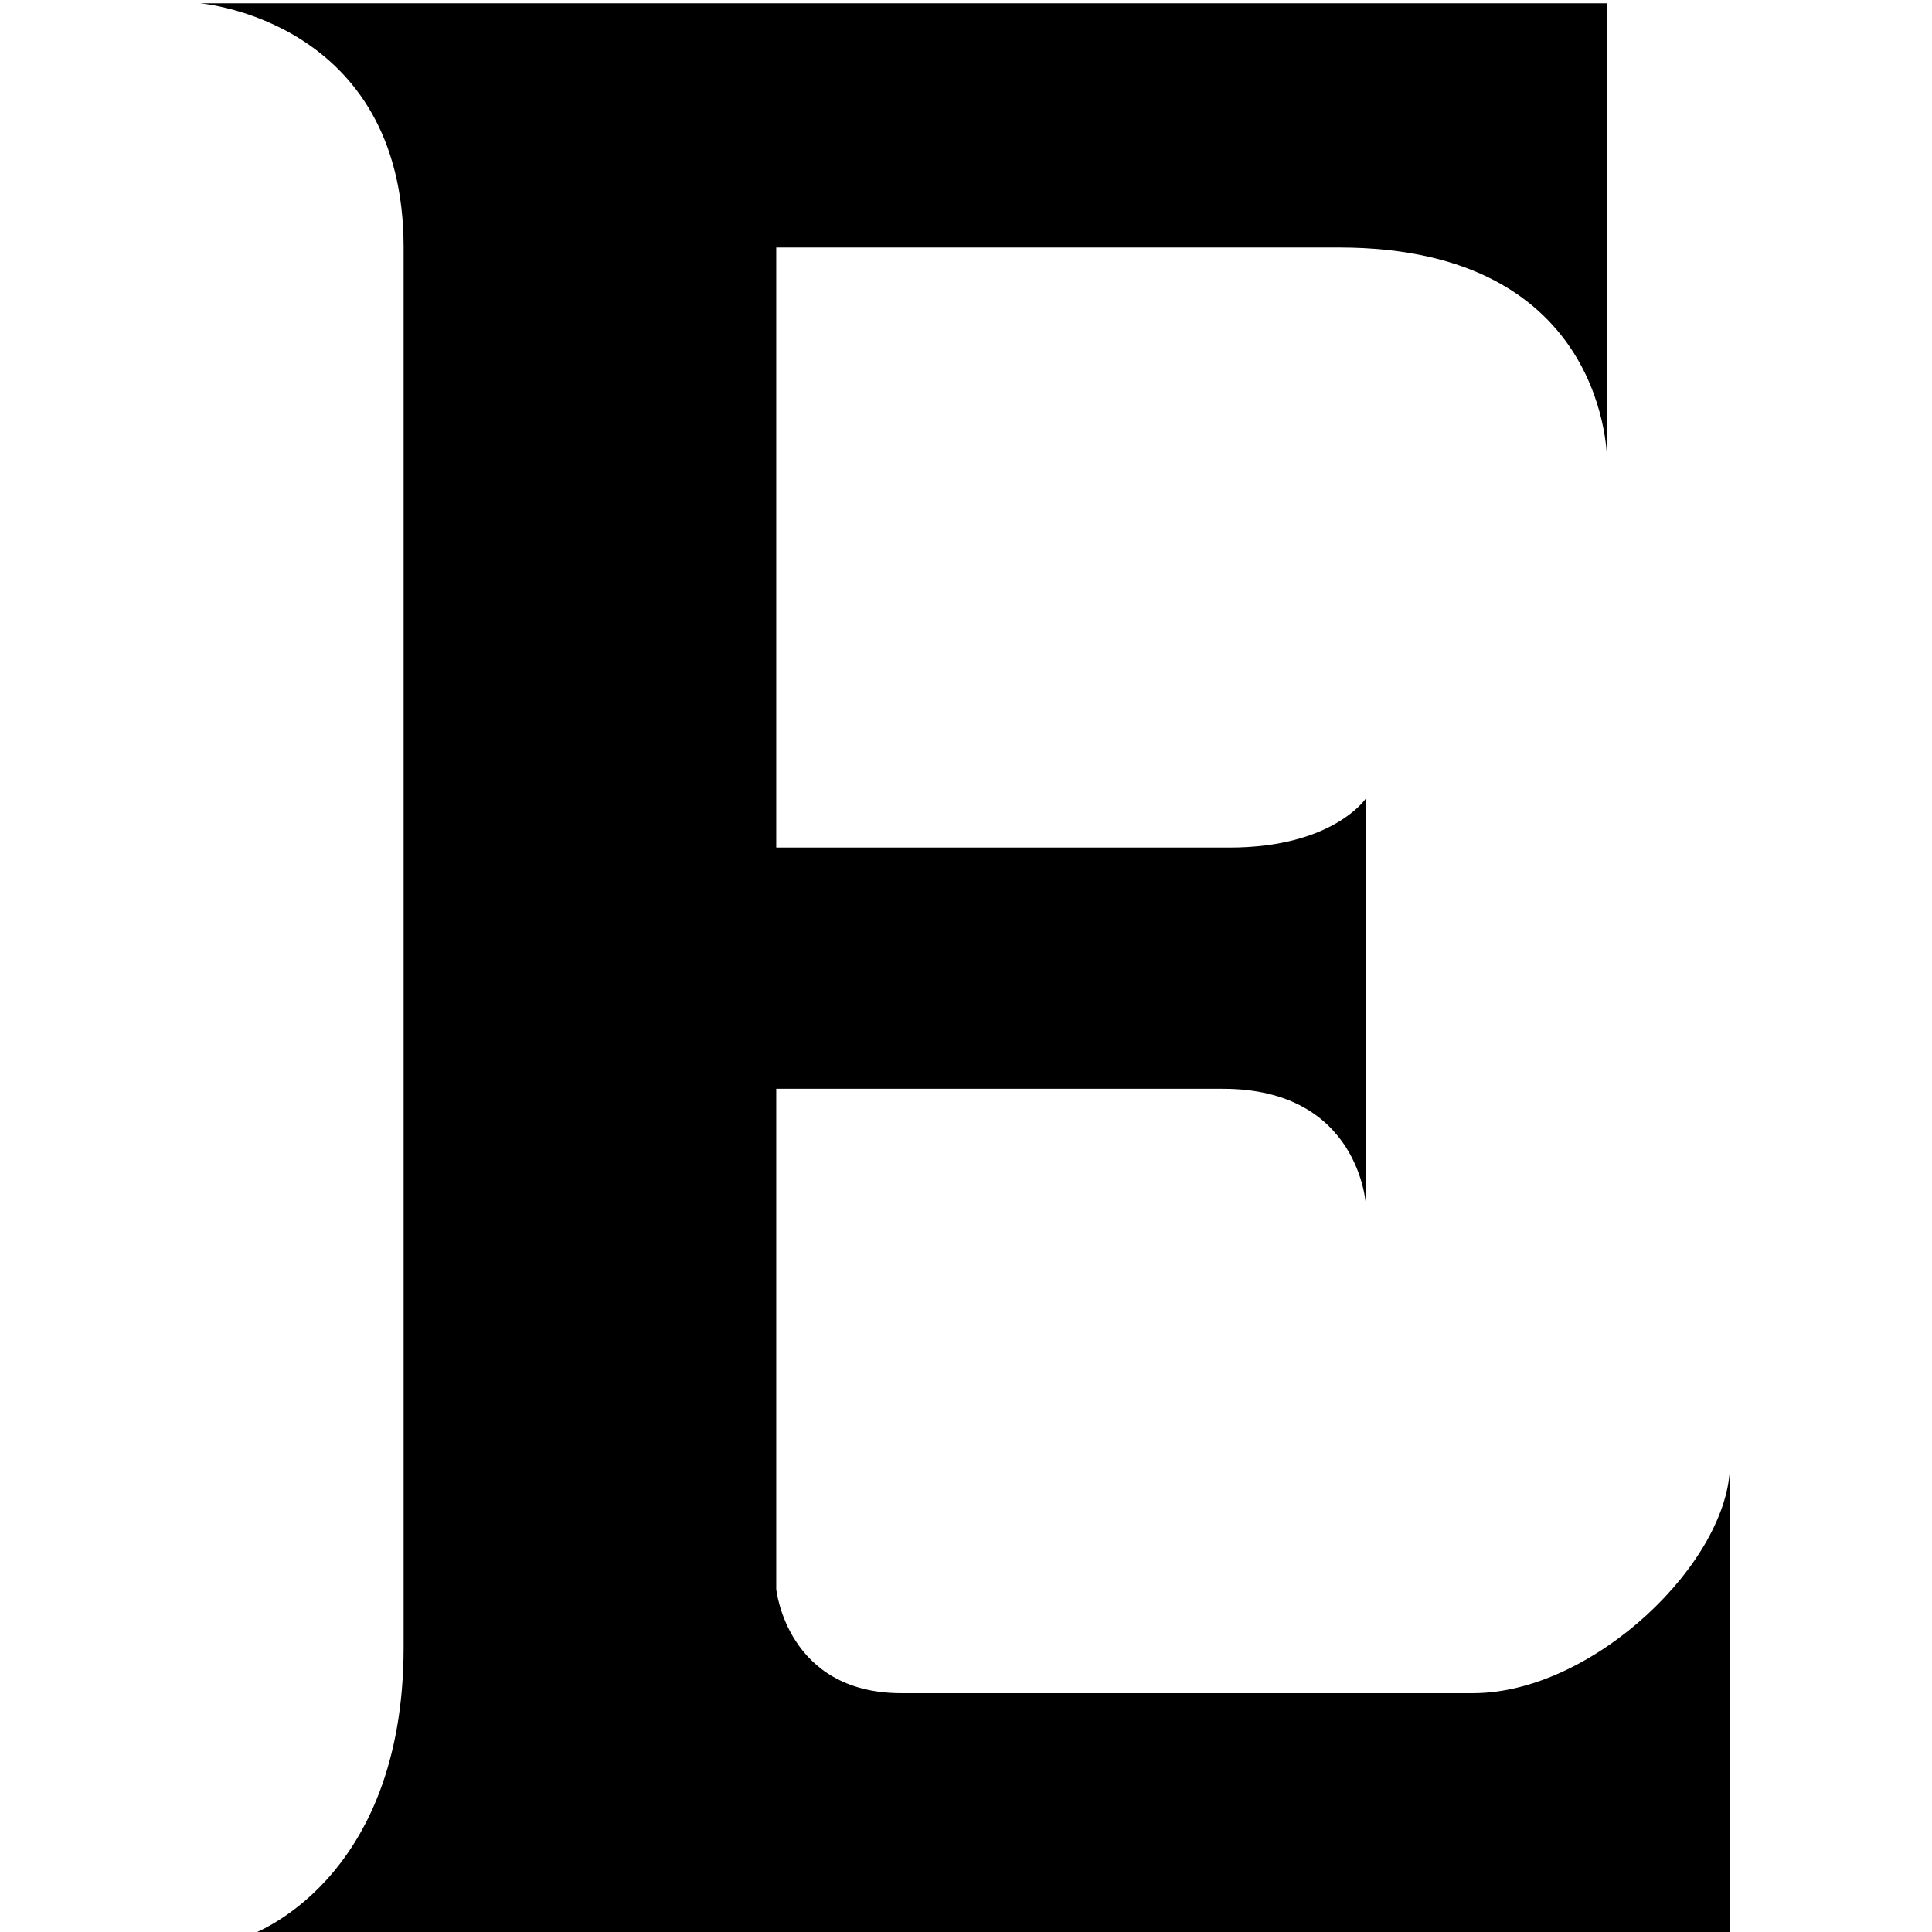 <?xml version="1.0" encoding="utf-8"?>
<!-- Generator: www.svgicons.com -->
<svg xmlns="http://www.w3.org/2000/svg" width="800" height="800" viewBox="0 0 406 512">
<path fill="currentColor" d="M53.962 65.59v370.93c0 62.742-40.94 76.356-40.94 76.356h392.435V387.983c0 25.796-36.225 60.728-68.07 60.728H185.86c-30.38 0-33.147-27.582-33.147-27.582V288.542h118.382c36.247 0 37.882 30.78 37.882 30.78V211.593s-8.638 13.022-36.147 13.022H152.712V65.59h149.16c71.883 0 71.03 56.786 71.03 56.786V.875H0s53.962 4.34 53.962 64.715"/>
</svg>